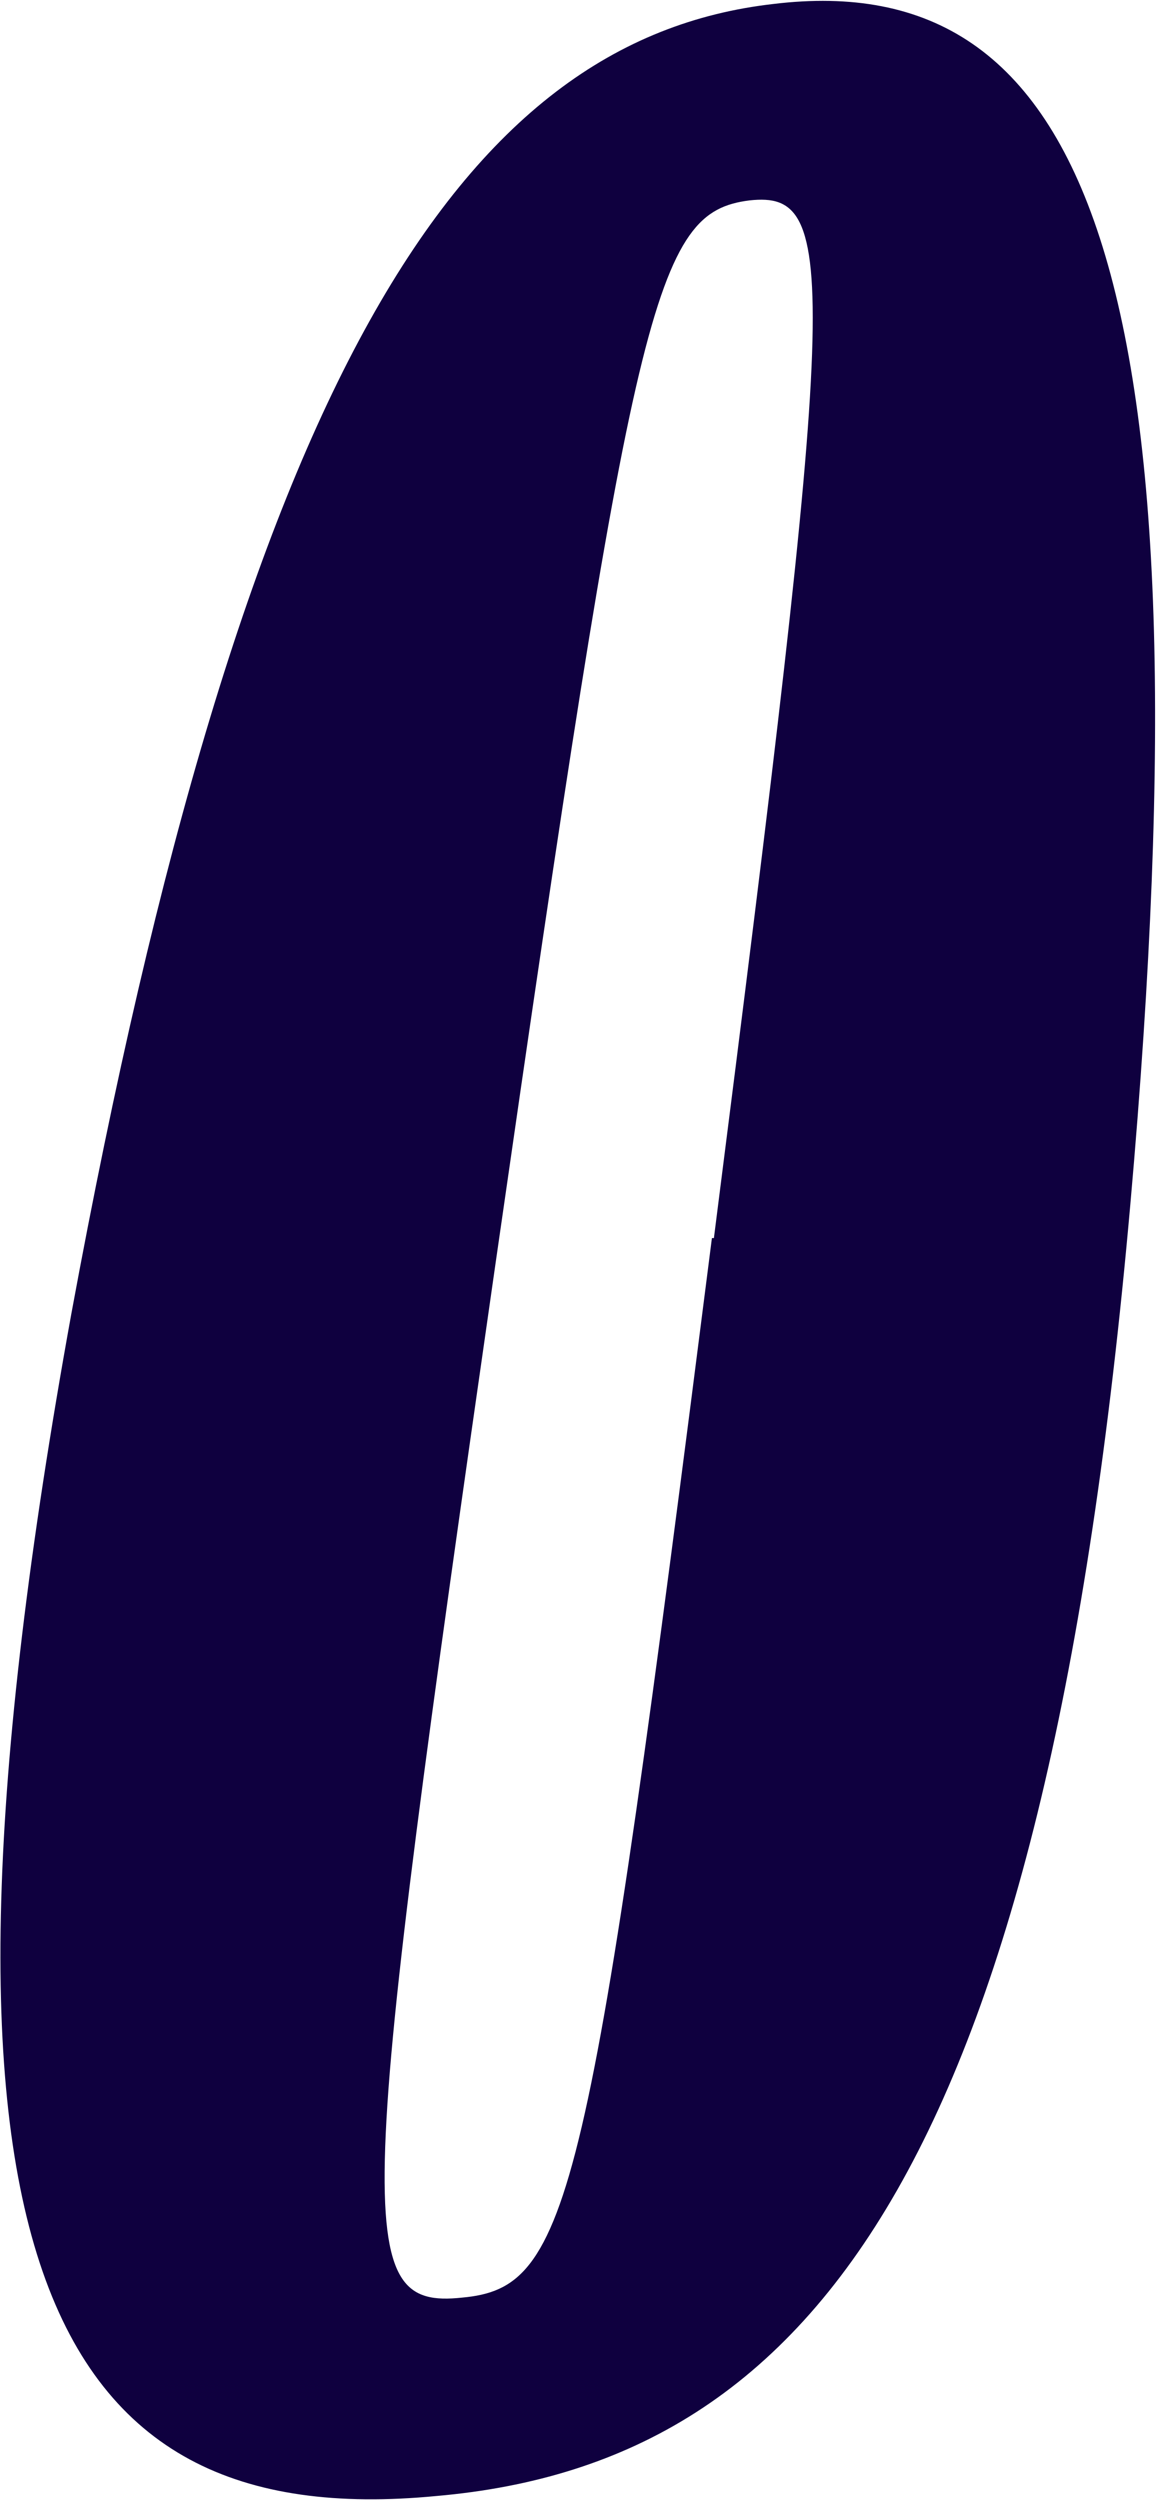 <svg width="59" height="126" fill="none" xmlns="http://www.w3.org/2000/svg"><path d="M3.6 66.2C12.3 19 23.2 2 39 .2c15.7-1.9 22.2 13.2 18 60.5-4.2 47.4-15.5 63.4-35 65.1-19.8 1.9-27-12.2-18.4-59.6ZM36 62.4c6.2-48.6 6.4-52.8 1.8-52.3C33 10.7 32 15 25 63.6c-7 48.7-7.3 52.8-1.7 52.2 5.5-.5 6.4-4.7 12.6-53.4Z" fill="#0F003F"/></svg>
